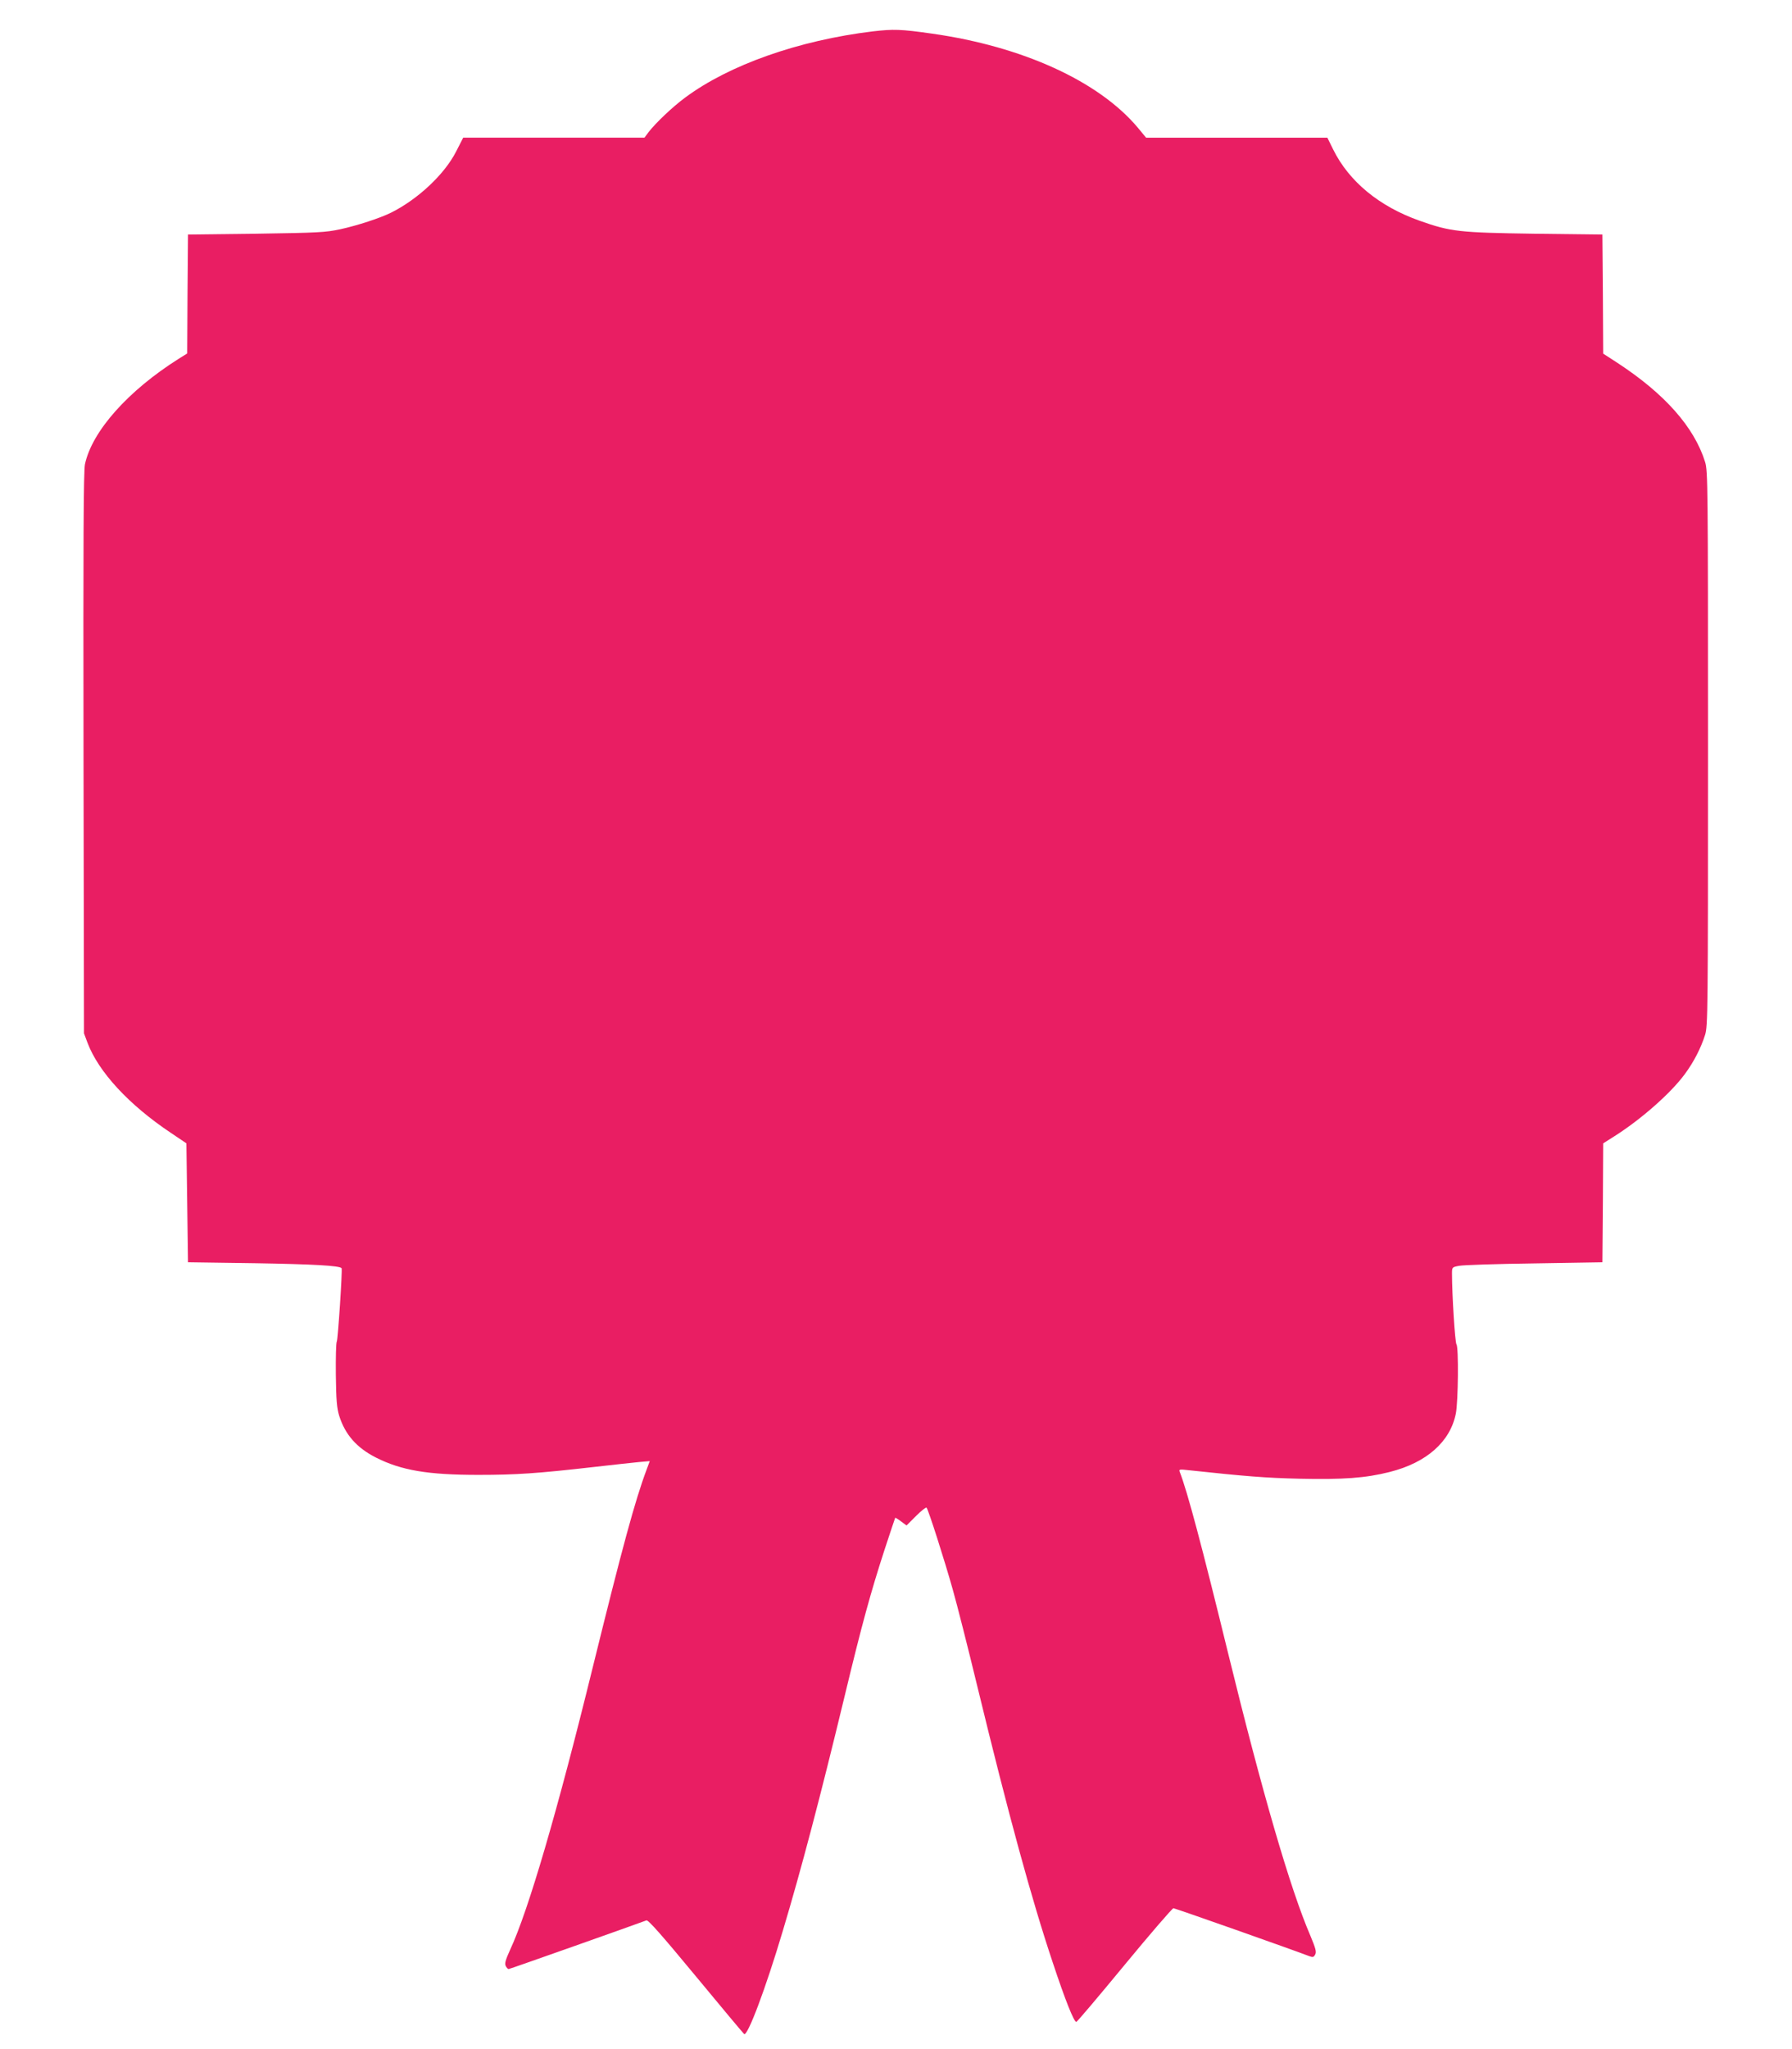 <?xml version="1.0" standalone="no"?>
<!DOCTYPE svg PUBLIC "-//W3C//DTD SVG 20010904//EN"
 "http://www.w3.org/TR/2001/REC-SVG-20010904/DTD/svg10.dtd">
<svg version="1.0" xmlns="http://www.w3.org/2000/svg"
 width="1120pt" height="1280pt" viewBox="0 0 1120 1280"
 preserveAspectRatio="xMidYMid meet">
<g transform="translate(0,1280) scale(0.1,-0.1)"
fill="#e91e63" stroke="none">
<path d="M5455 12604 c-463 -56 -897 -209 -1172 -413 -80 -59 -184 -158 -230
-217 l-25 -34 -567 0 -566 0 -44 -86 c-72 -142 -238 -298 -406 -382 -68 -34
-212 -81 -318 -104 -93 -20 -138 -22 -527 -28 l-425 -5 -3 -372 -2 -371 -53
-33 c-317 -200 -542 -453 -586 -659 -9 -41 -11 -488 -9 -1805 l3 -1750 22 -59
c69 -182 258 -387 520 -562 l98 -66 5 -371 5 -372 425 -6 c357 -6 523 -15 535
-31 6 -9 -23 -446 -30 -458 -5 -8 -7 -101 -6 -208 2 -158 6 -206 21 -256 37
-117 109 -200 230 -261 158 -80 324 -108 640 -108 237 0 368 9 720 49 118 14
246 27 283 31 l68 6 -20 -54 c-72 -192 -151 -483 -336 -1233 -222 -904 -403
-1521 -516 -1764 -30 -66 -36 -88 -28 -103 5 -10 13 -19 18 -19 7 0 806 283
861 304 11 5 97 -93 309 -349 161 -195 297 -357 302 -361 22 -13 133 280 242
646 115 384 233 831 386 1465 108 449 163 648 248 910 36 110 67 202 68 204 2
1 19 -9 37 -23 l34 -25 59 59 c33 33 62 56 66 52 11 -11 113 -330 164 -512 26
-91 96 -367 156 -615 192 -791 337 -1321 469 -1715 78 -235 132 -370 147 -370
5 0 140 160 301 355 161 195 299 355 306 355 10 0 747 -260 848 -299 24 -9 29
-7 38 10 9 16 3 38 -30 117 -126 292 -302 898 -516 1772 -162 662 -253 1004
-300 1124 -7 18 -4 19 57 12 355 -38 478 -48 690 -53 274 -6 414 4 564 42 231
58 379 189 414 365 15 75 18 415 4 432 -9 11 -28 310 -28 443 0 39 1 40 45 48
25 5 236 12 470 15 l425 7 3 372 2 371 68 43 c168 106 353 269 441 388 58 78
102 165 128 247 17 56 18 139 18 1789 0 1649 -1 1733 -18 1789 -68 218 -252
426 -549 620 l-88 57 -2 372 -3 372 -425 5 c-469 7 -522 12 -717 81 -252 89
-442 245 -541 446 l-36 73 -567 0 -566 0 -52 63 c-244 290 -720 507 -1286 587
-197 28 -240 29 -370 14z"/>
</g>
</svg>

